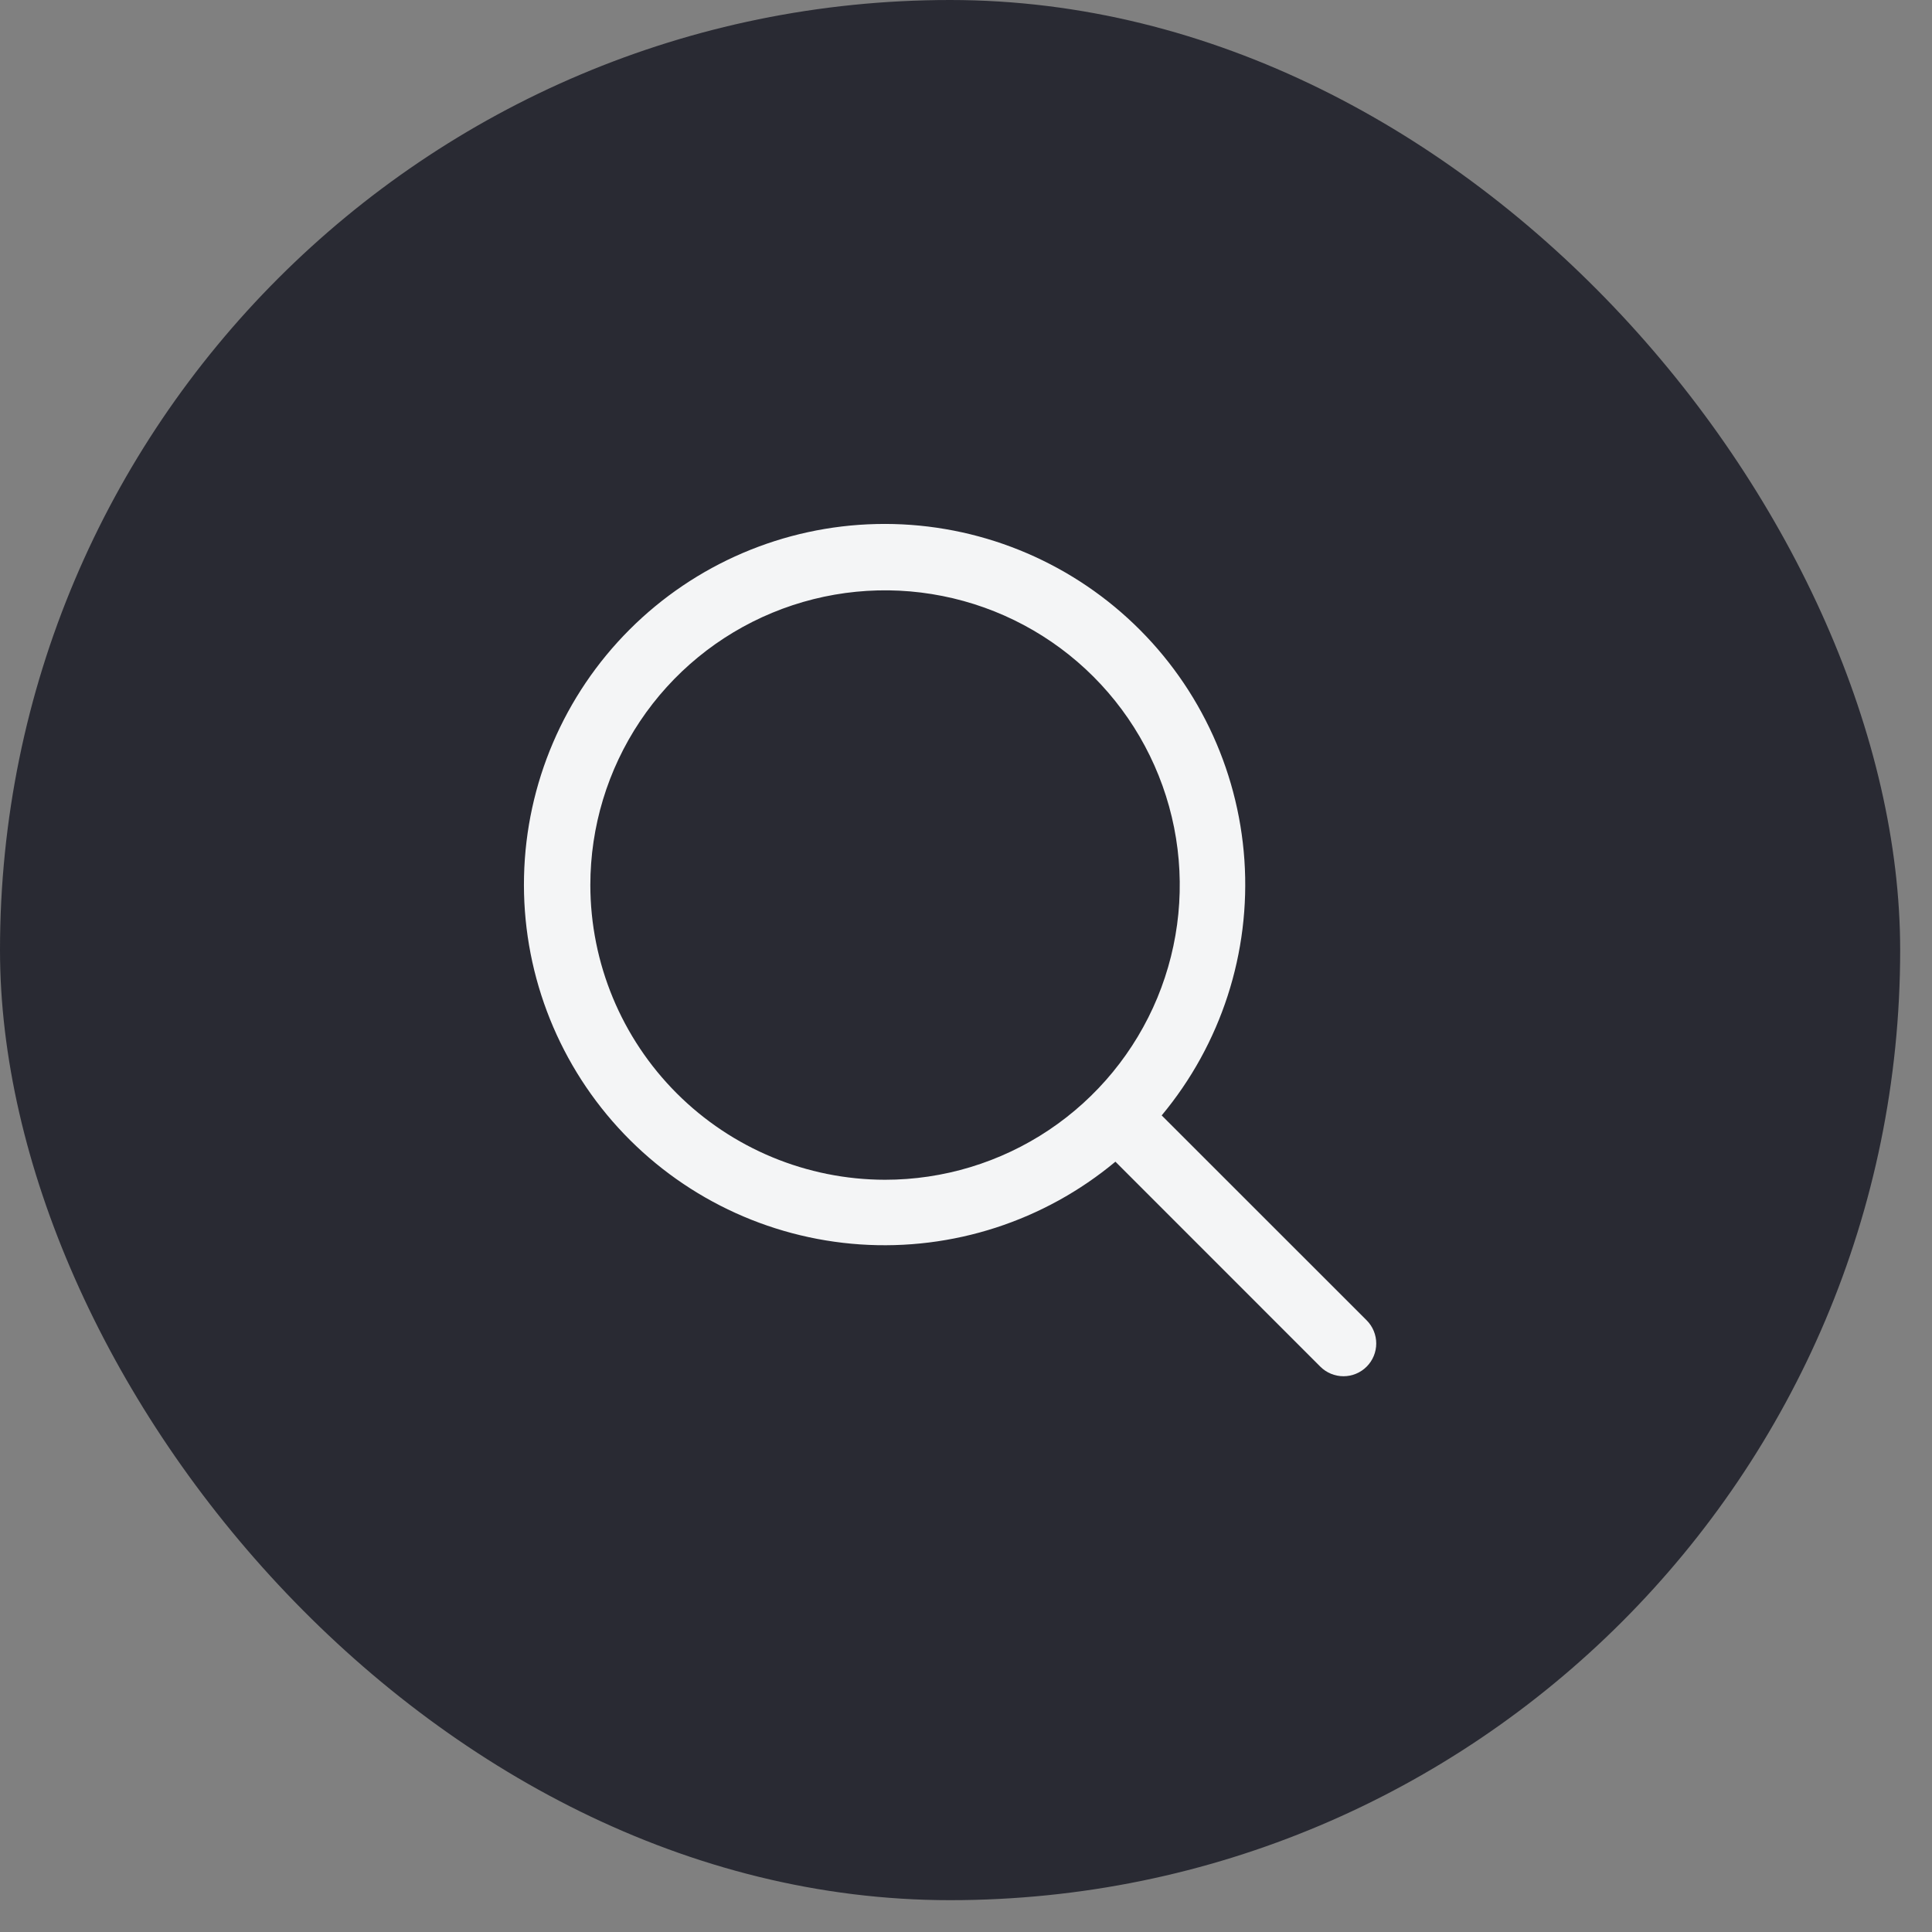 <?xml version="1.0" encoding="UTF-8"?> <svg xmlns="http://www.w3.org/2000/svg" width="59" height="59" viewBox="0 0 59 59" fill="none"><rect x="0" y="0" width="59" height="59" fill="#808080" stroke="none"/><rect width="58.028" height="58.028" rx="29.014" fill="#292A33"></rect><path d="M41.735 40.32L35.476 34.063C37.29 31.885 38.195 29.091 38.002 26.264C37.809 23.436 36.533 20.791 34.44 18.88C32.347 16.969 29.597 15.938 26.764 16.003C23.93 16.067 21.23 17.222 19.226 19.226C17.222 21.23 16.067 23.93 16.003 26.764C15.938 29.597 16.969 32.347 18.88 34.44C20.791 36.533 23.436 37.809 26.264 38.002C29.091 38.195 31.885 37.29 34.063 35.476L40.32 41.735C40.413 41.828 40.523 41.902 40.645 41.952C40.766 42.002 40.896 42.028 41.028 42.028C41.159 42.028 41.289 42.002 41.41 41.952C41.532 41.902 41.642 41.828 41.735 41.735C41.828 41.642 41.902 41.532 41.952 41.41C42.002 41.289 42.028 41.159 42.028 41.028C42.028 40.896 42.002 40.766 41.952 40.645C41.902 40.523 41.828 40.413 41.735 40.32ZM18.028 27.028C18.028 25.248 18.555 23.508 19.544 22.027C20.533 20.547 21.939 19.394 23.584 18.713C25.228 18.032 27.038 17.853 28.783 18.201C30.529 18.548 32.133 19.405 33.392 20.664C34.65 21.922 35.507 23.526 35.855 25.272C36.202 27.018 36.024 28.827 35.343 30.472C34.661 32.116 33.508 33.522 32.028 34.511C30.548 35.5 28.808 36.028 27.028 36.028C24.642 36.025 22.354 35.076 20.667 33.389C18.979 31.701 18.03 29.414 18.028 27.028Z" fill="#F4F5F6"></path></svg> 